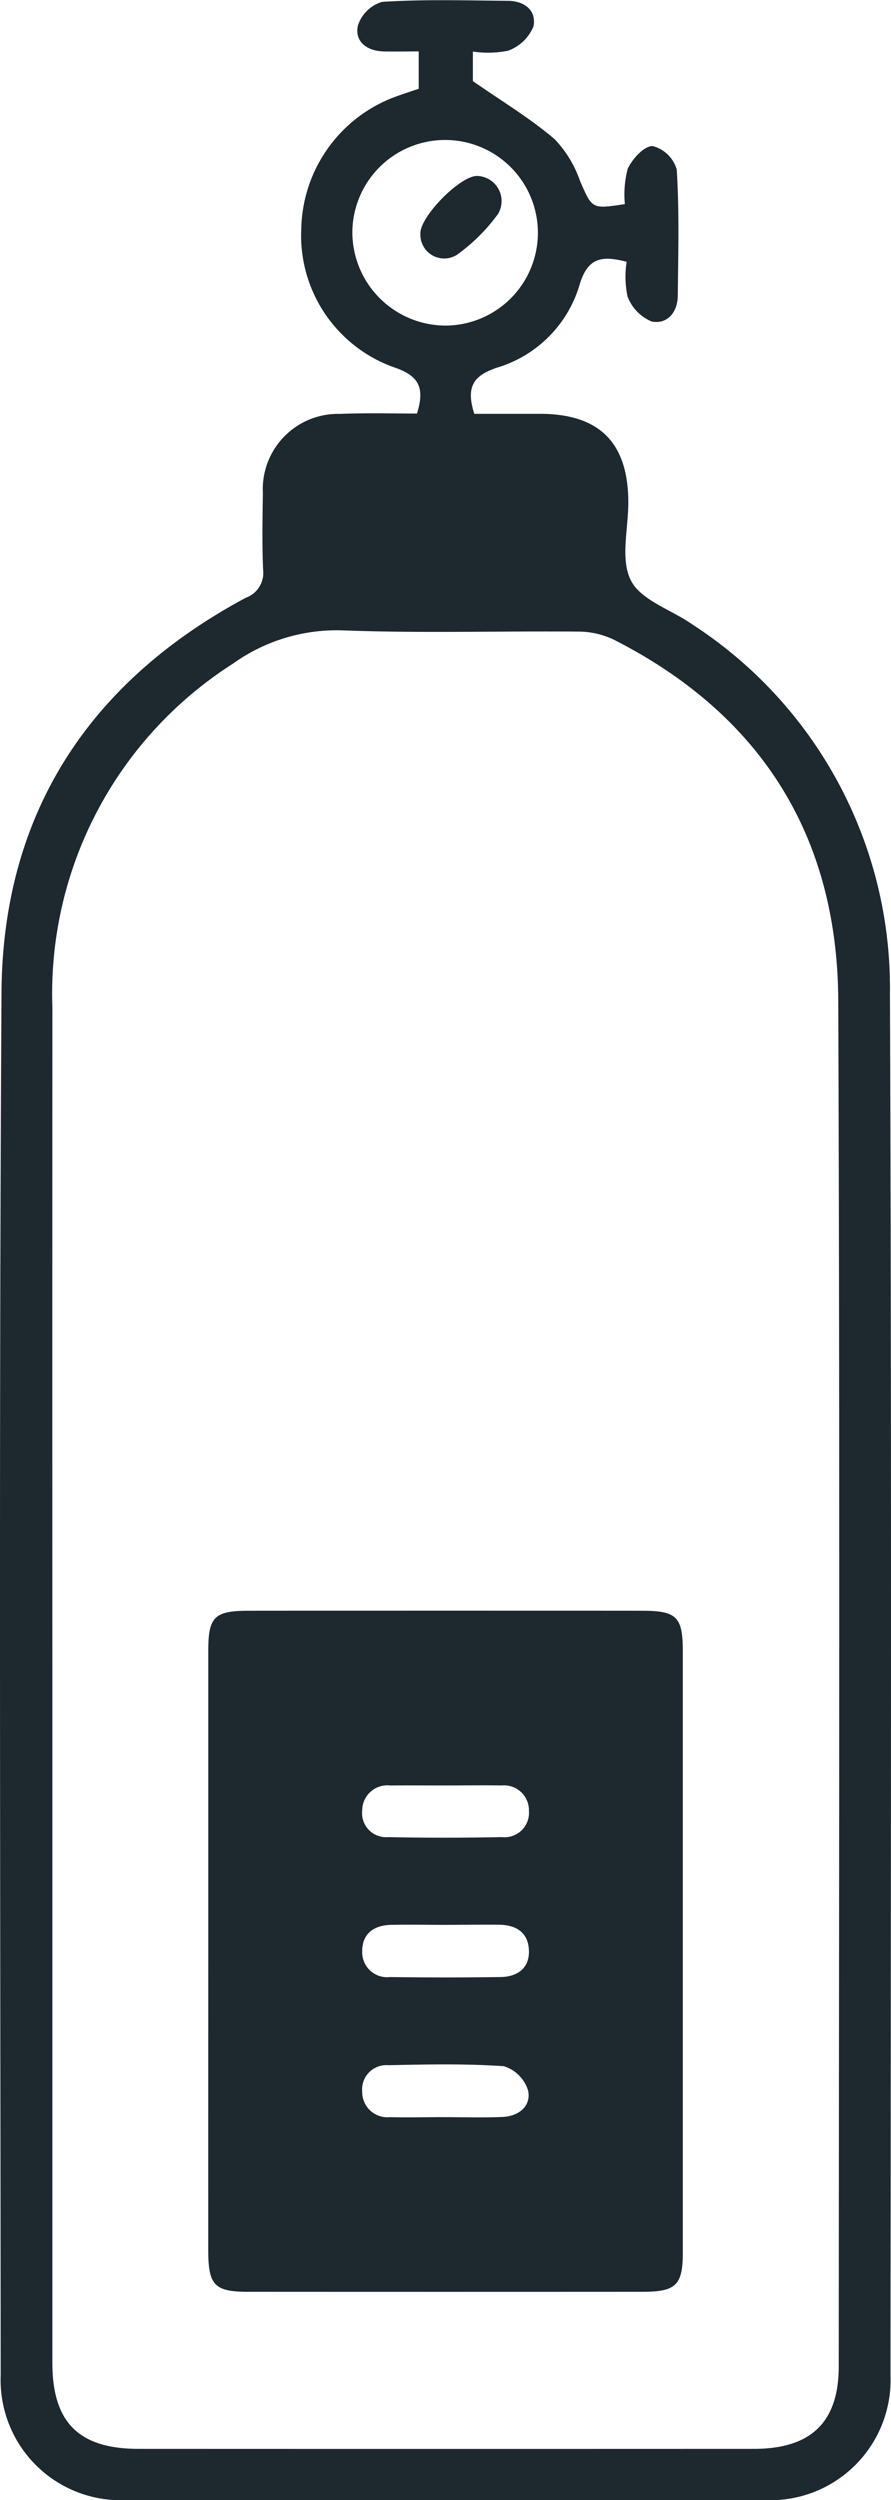 <svg id="Grupo_1373" data-name="Grupo 1373" xmlns="http://www.w3.org/2000/svg" width="33.62" height="94.289" viewBox="0 0 33.62 94.289">
  <g id="Grupo_1372" data-name="Grupo 1372" transform="translate(0 0)">
    <path id="Trazado_1876" data-name="Trazado 1876" d="M1228.632,546.388c.312-.994.057-1.429-.861-1.742a5.273,5.273,0,0,1-3.505-5.2,5.426,5.426,0,0,1,3.643-5.038c.26-.092.522-.178.789-.268v-1.409c-.475,0-.9.01-1.328,0-.627-.018-1.093-.368-.968-.969a1.369,1.369,0,0,1,.917-.9c1.579-.1,3.168-.052,4.753-.039.631.005,1.087.382.952.98a1.662,1.662,0,0,1-.947.9,3.834,3.834,0,0,1-1.335.033v1.114c1.106.77,2.158,1.4,3.083,2.189a4.3,4.3,0,0,1,.959,1.574c.462,1.055.432,1.069,1.693.877a3.826,3.826,0,0,1,.106-1.329c.171-.375.625-.87.942-.861a1.284,1.284,0,0,1,.909.883c.1,1.582.056,3.174.04,4.762-.006.627-.4,1.086-.983.973a1.654,1.654,0,0,1-.914-.947,3.654,3.654,0,0,1-.033-1.307c-.913-.232-1.462-.18-1.773.858a4.627,4.627,0,0,1-3.1,3.13c-.911.3-1.2.728-.875,1.747.8,0,1.654,0,2.511,0,2.22.011,3.3,1.1,3.3,3.345,0,1-.308,2.154.1,2.943.385.751,1.527,1.1,2.318,1.656a16.335,16.335,0,0,1,7.454,13.893c.069,17.377.03,34.755.021,52.133a4.537,4.537,0,0,1-4.71,4.712q-12.075.024-24.151,0a4.534,4.534,0,0,1-4.714-4.706c-.009-17.377-.069-34.755.03-52.132.038-6.74,3.279-11.721,9.214-14.905a1,1,0,0,0,.659-1.056c-.044-.963-.023-1.93-.01-2.9a2.839,2.839,0,0,1,2.909-2.98C1226.687,546.362,1227.648,546.388,1228.632,546.388Zm-13.757,47.16q0,13.175,0,26.351c0,2.253,1,3.247,3.249,3.248q11.611.005,23.223,0c2.151,0,3.2-1,3.2-3.111.008-17.163.047-34.326-.018-51.488-.023-6.217-2.91-10.809-8.477-13.636a3.1,3.1,0,0,0-1.333-.3c-2.953-.026-5.909.066-8.859-.045a6.728,6.728,0,0,0-4.177,1.258,14.752,14.752,0,0,0-6.807,12.96Q1214.871,581.166,1214.875,593.548Zm14.841-50.477a3.5,3.5,0,1,0-3.521-3.474A3.525,3.525,0,0,0,1229.716,543.071Z" transform="translate(-1212.899 -530.792)" fill="#1d282f"/>
    <path id="Trazado_1877" data-name="Trazado 1877" d="M1244.439,787.388q0-5.654,0-11.308c0-1.284.228-1.51,1.536-1.511q7.415-.006,14.83,0c1.306,0,1.538.231,1.539,1.51q0,11.355,0,22.709c0,1.206-.262,1.464-1.491,1.465q-7.462.005-14.924,0c-1.256,0-1.49-.251-1.491-1.557Q1244.437,793.041,1244.439,787.388Zm9.01-.972c-.711,0-1.422-.016-2.133,0-.645.019-1.083.347-1.069,1.022a.939.939,0,0,0,1.05.945q2.086.03,4.172,0c.639-.009,1.1-.336,1.068-1.018s-.5-.95-1.141-.955S1254.1,786.413,1253.449,786.415Zm-.127,7.251c.742,0,1.484.025,2.224-.008.608-.026,1.08-.405.962-.99a1.387,1.387,0,0,0-.917-.923c-1.444-.1-2.9-.069-4.352-.038a.916.916,0,0,0-.992,1,.95.95,0,0,0,1.037.96C1251.962,793.684,1252.643,793.668,1253.322,793.666Zm.037-12.508c-.684,0-1.368-.008-2.051,0a.95.95,0,0,0-1.061.942.908.908,0,0,0,.987,1.005c1.429.031,2.859.028,4.288,0a.92.92,0,0,0,1.016-.981.941.941,0,0,0-1.035-.967C1254.79,781.146,1254.075,781.159,1253.36,781.158Z" transform="translate(-1236.58 -713.822)" fill="#1d282f"/>
    <path id="Trazado_1878" data-name="Trazado 1878" d="M1278.708,557.423a.949.949,0,0,1,.782,1.424,6.834,6.834,0,0,1-1.561,1.553.9.9,0,0,1-1.375-.8C1276.53,558.956,1278.08,557.39,1278.708,557.423Z" transform="translate(-1260.692 -550.787)" fill="#1d282f"/>
  </g>
</svg>

